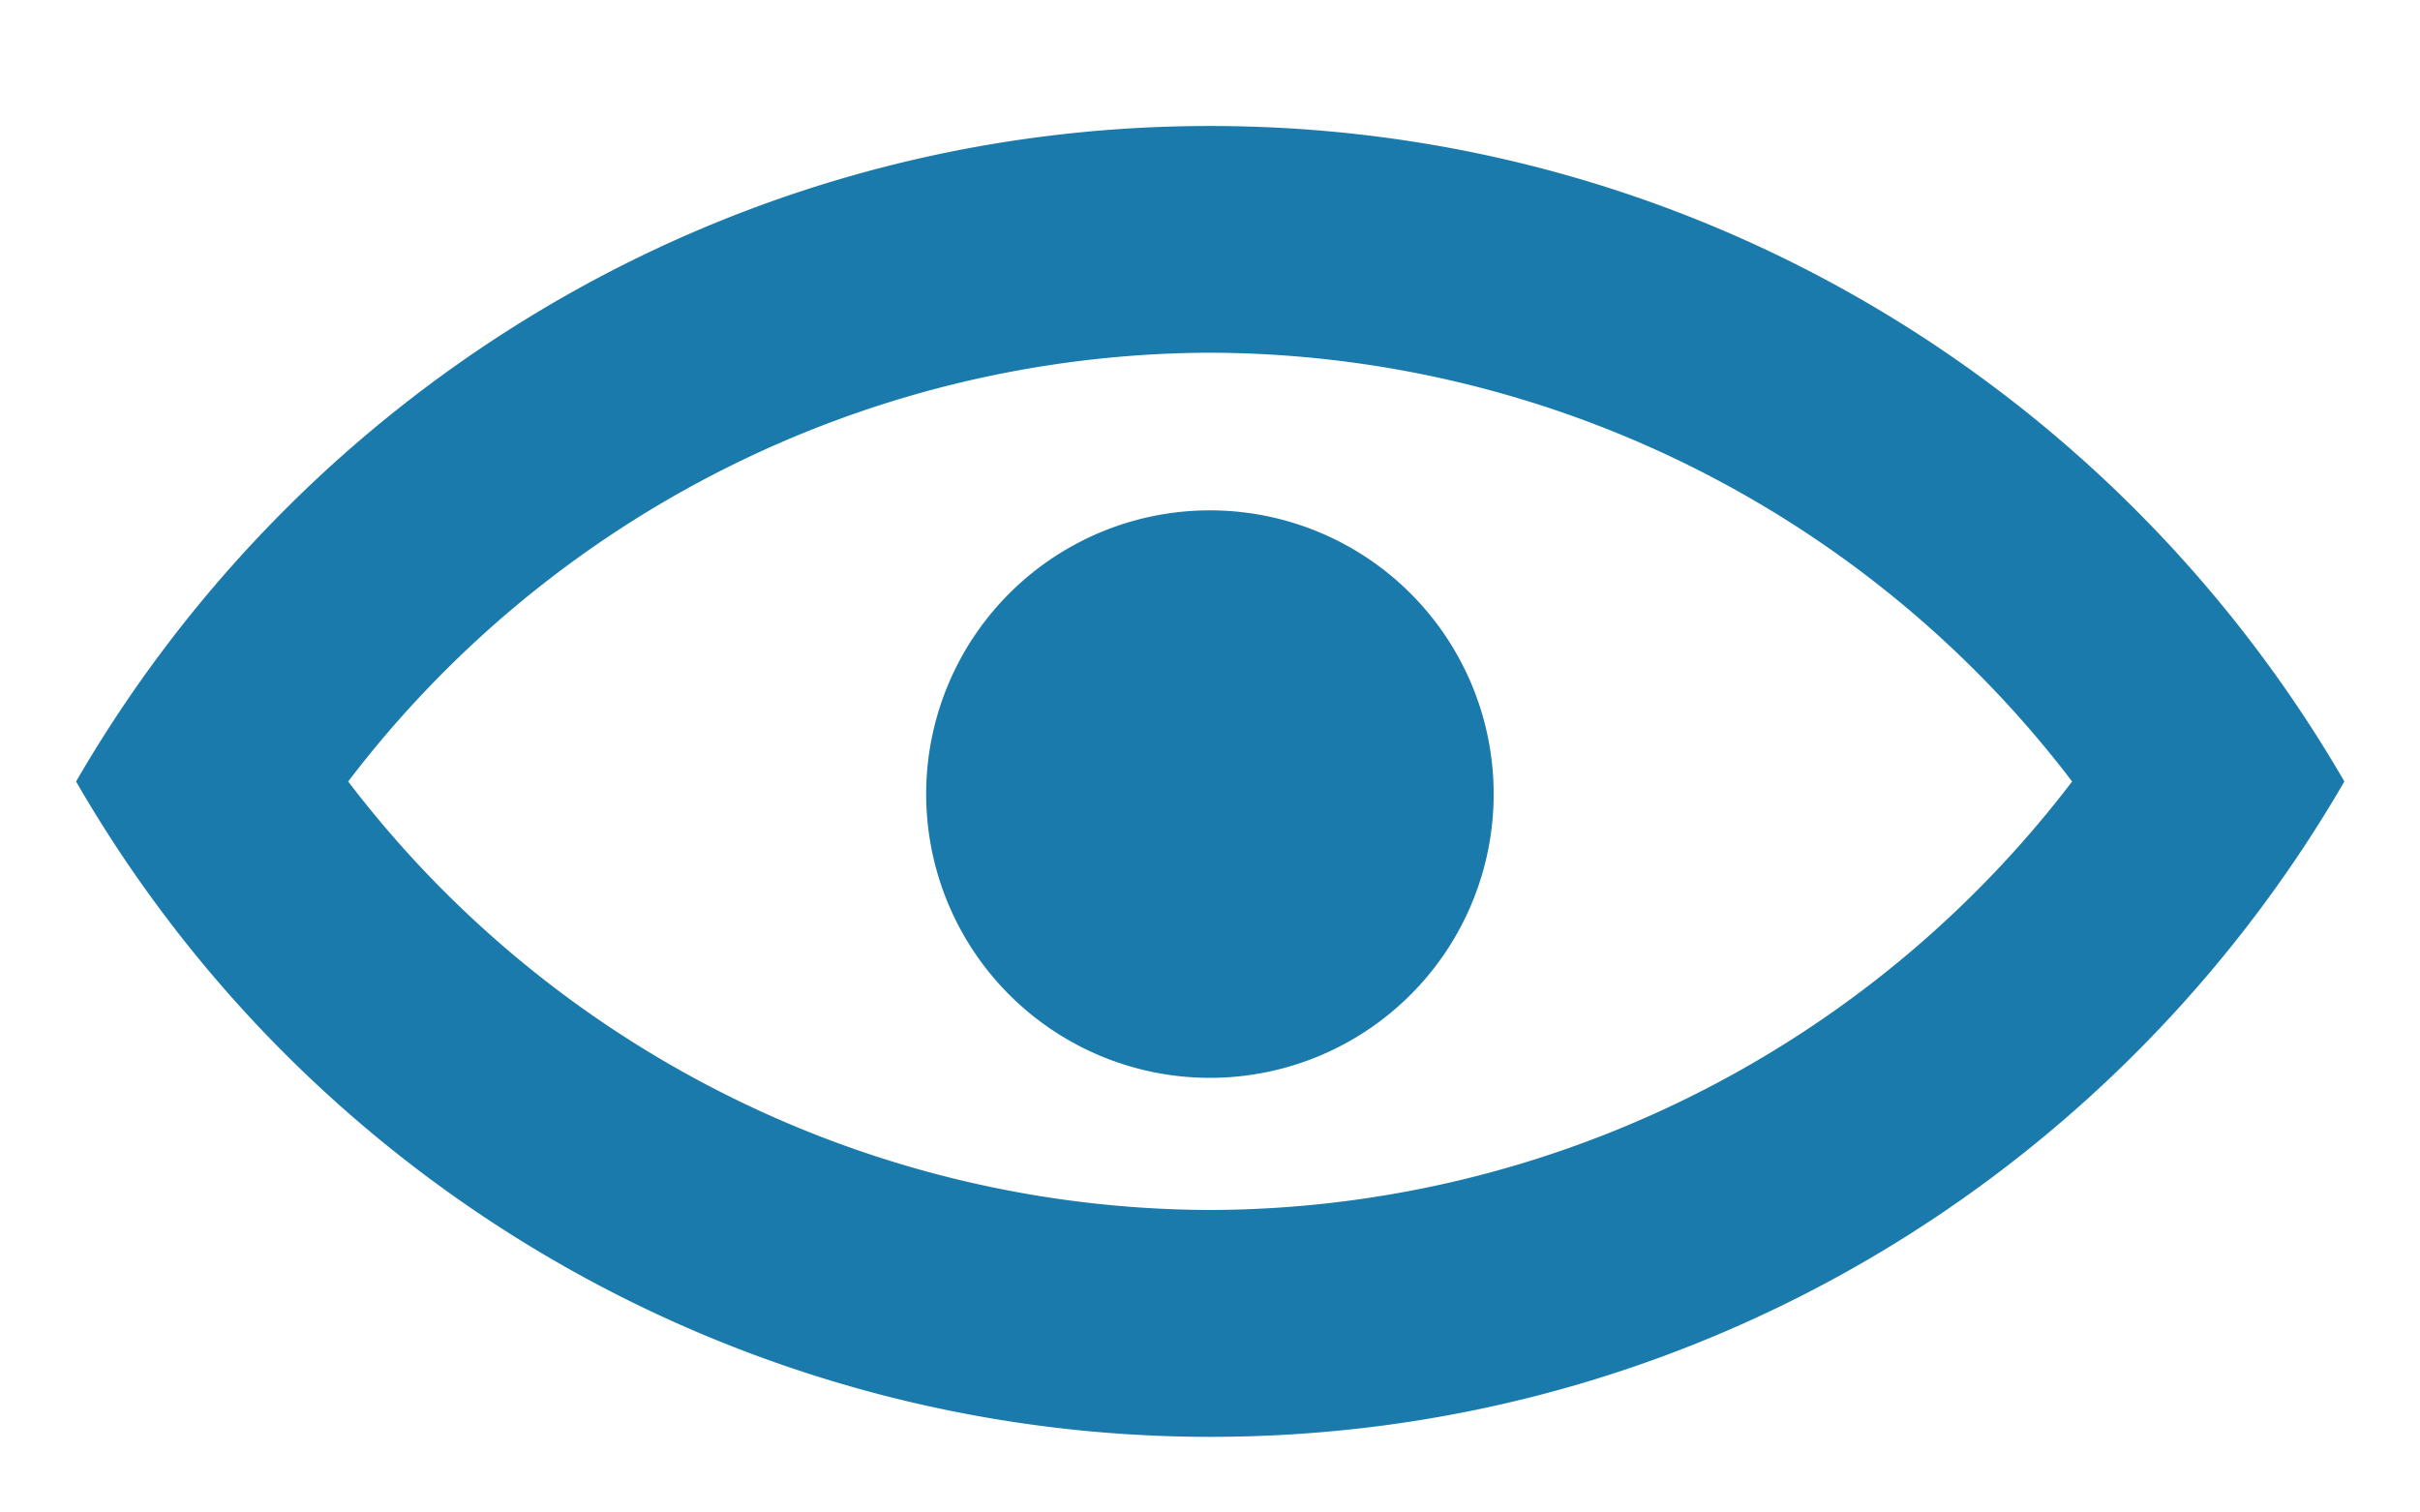 <svg xmlns="http://www.w3.org/2000/svg" width="16" height="10" viewBox="0 0 16 10">
    <path fill="#1A7AAC" fill-rule="evenodd" d="M9.875 5.208a1.876 1.876 0 1 1-3.751-.002 1.876 1.876 0 0 1 3.751.002zM8.001 8a7.191 7.191 0 0 1-5.699-2.833 7.19 7.19 0 0 1 5.7-2.835A7.19 7.19 0 0 1 13.7 5.167 7.191 7.191 0 0 1 8.001 8zM15.5 5.167C14 2.578 11.208.833 8 .833 4.795.833 2.002 2.578.503 5.167A8.657 8.657 0 0 0 8.001 9.5c3.207 0 6-1.746 7.499-4.333z"/>
</svg>
